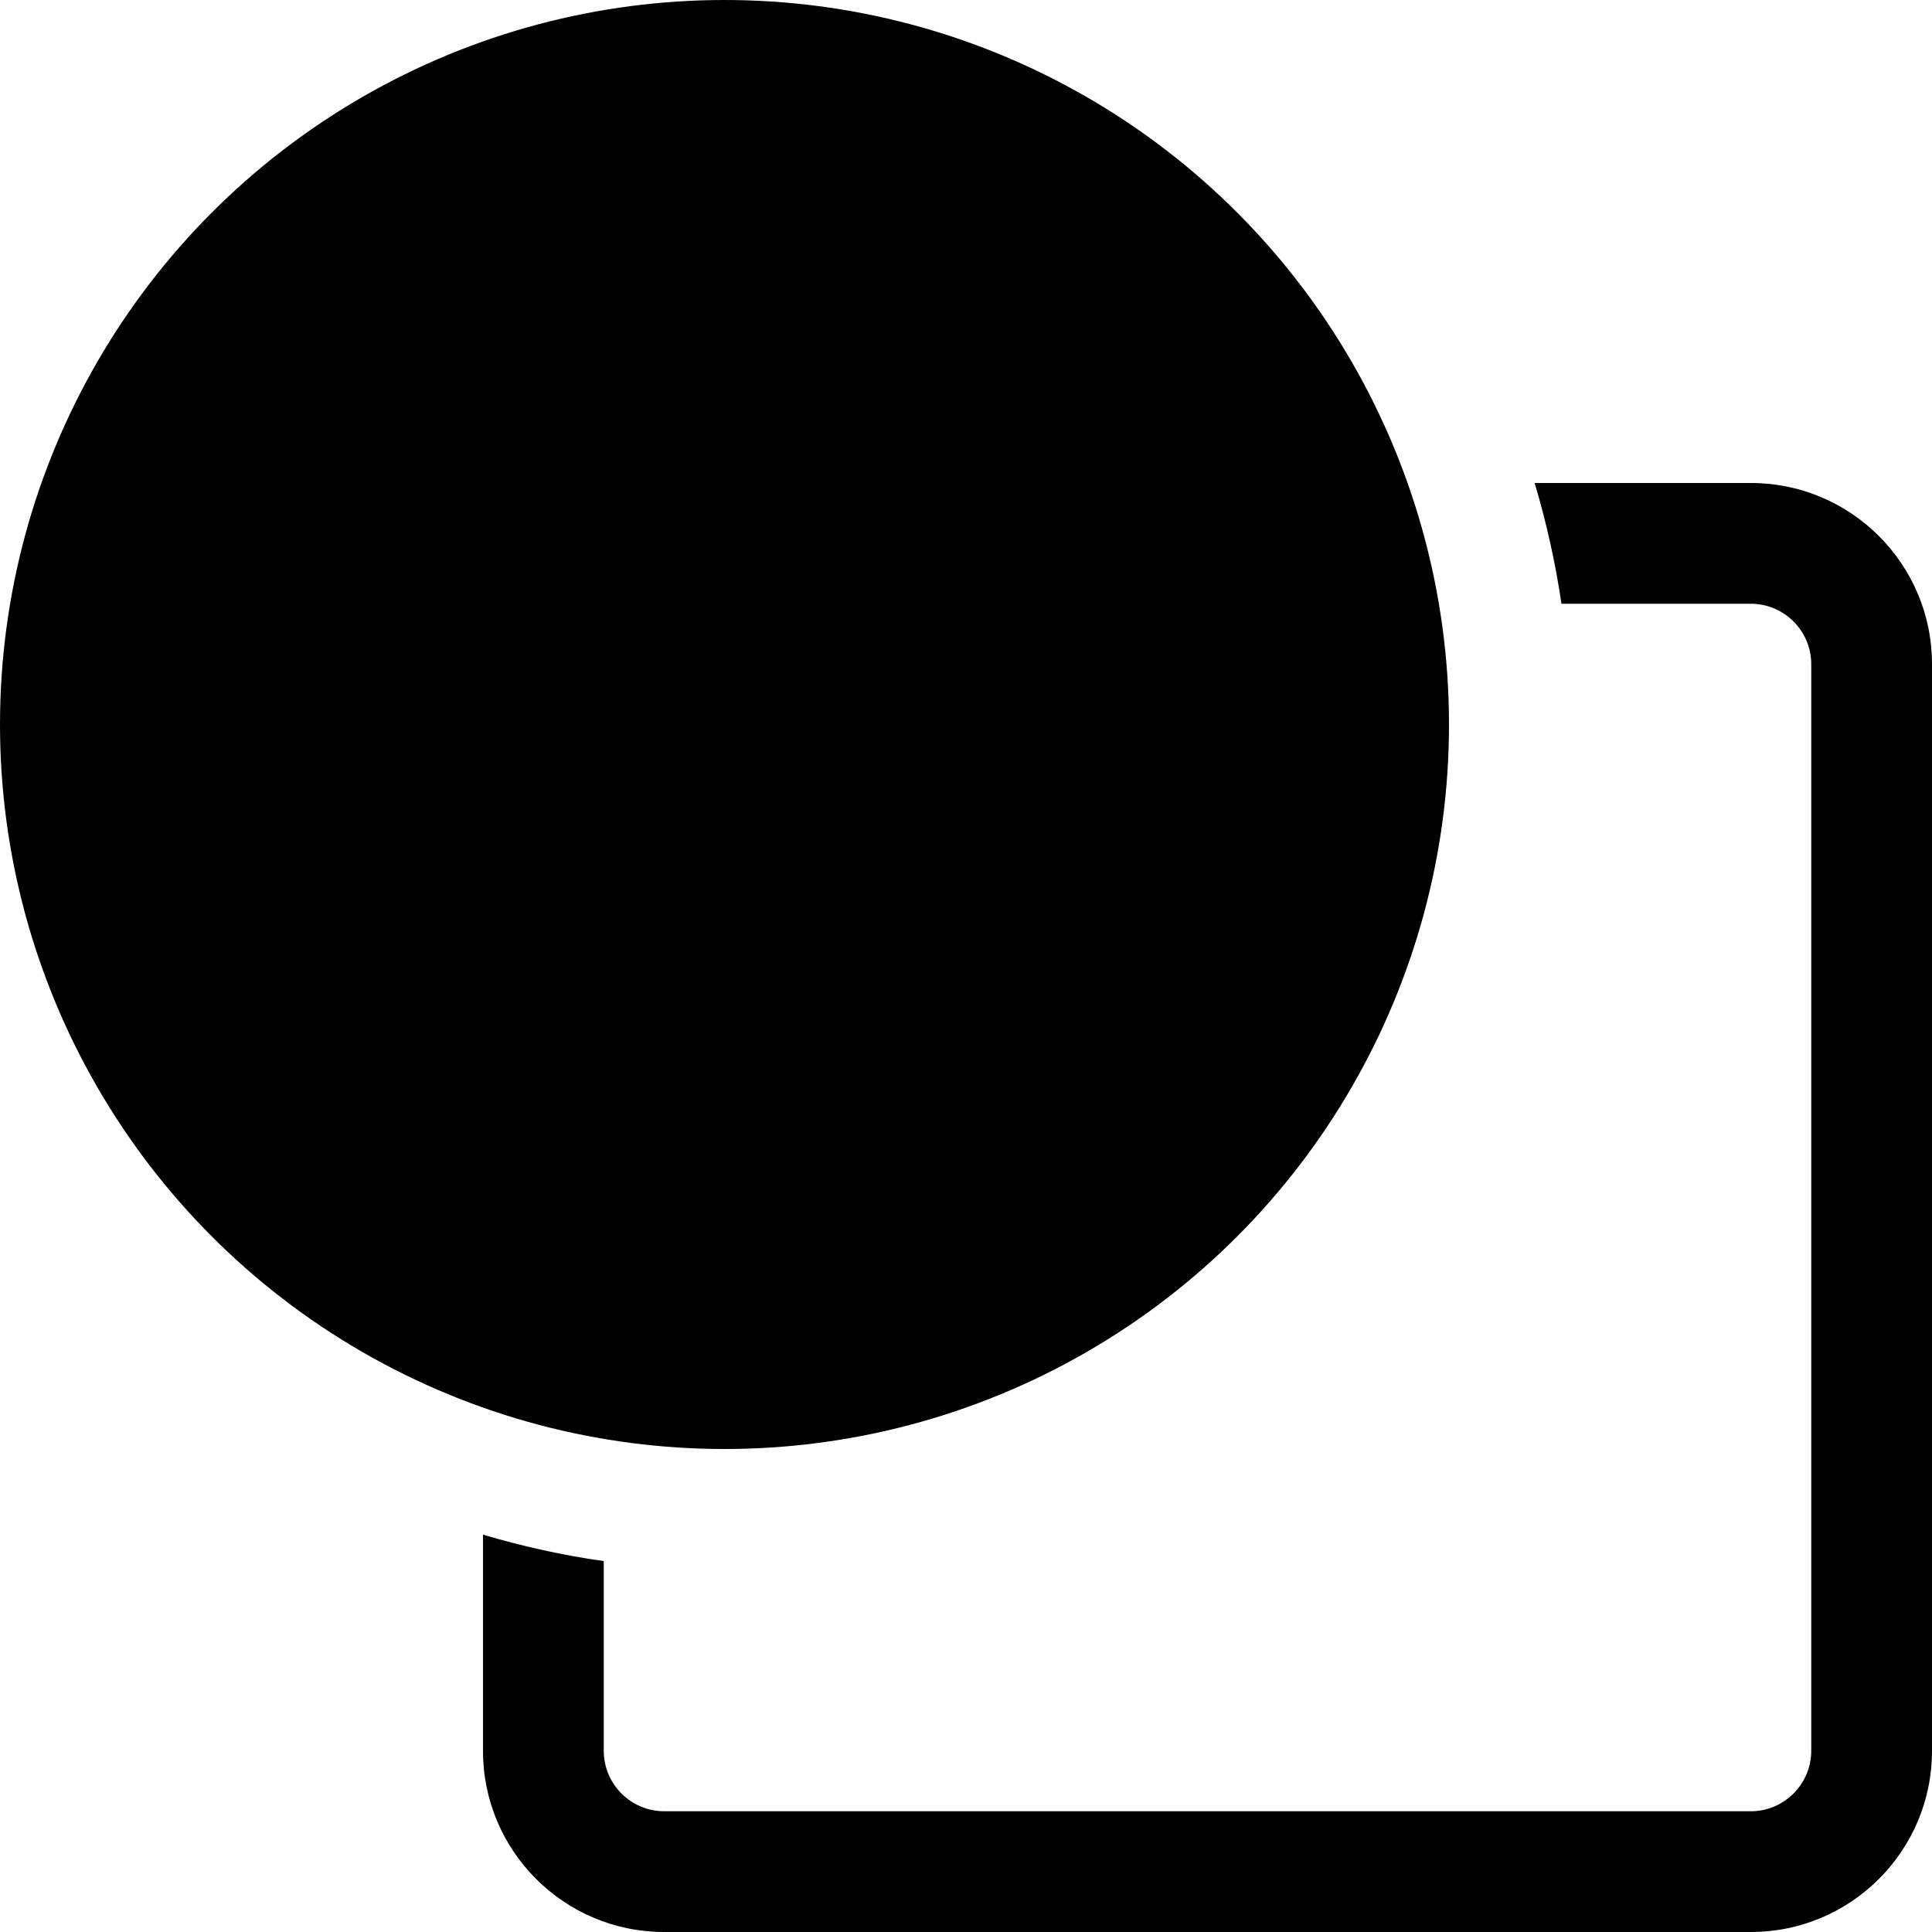 <?xml version="1.0" encoding="utf-8"?>
<!-- Generator: Adobe Illustrator 24.1.1, SVG Export Plug-In . SVG Version: 6.00 Build 0)  -->
<svg version="1.1" id="Layer_1" xmlns="http://www.w3.org/2000/svg" xmlns:xlink="http://www.w3.org/1999/xlink" x="0px" y="0px"
	 viewBox="0 0 512 512" style="enable-background:new 0 0 512 512;" xml:space="preserve">
<g>
	<circle cx="192" cy="192" r="192"/>
	<path d="M413.8,160H464c8.8,0,16,7.2,16,16v288c0,8.8-7.2,16-16,16H176c-8.8,0-16-7.2-16-16v-50.3c-10.8-1.5-21.5-3.9-32-7V464
		c0,26.5,21.5,48,48,48h288c26.5,0,48-21.5,48-48V176c0-26.5-21.5-48-48-48h-57.3C409.8,138.4,412.2,149.1,413.8,160z"/>
</g>
</svg>

